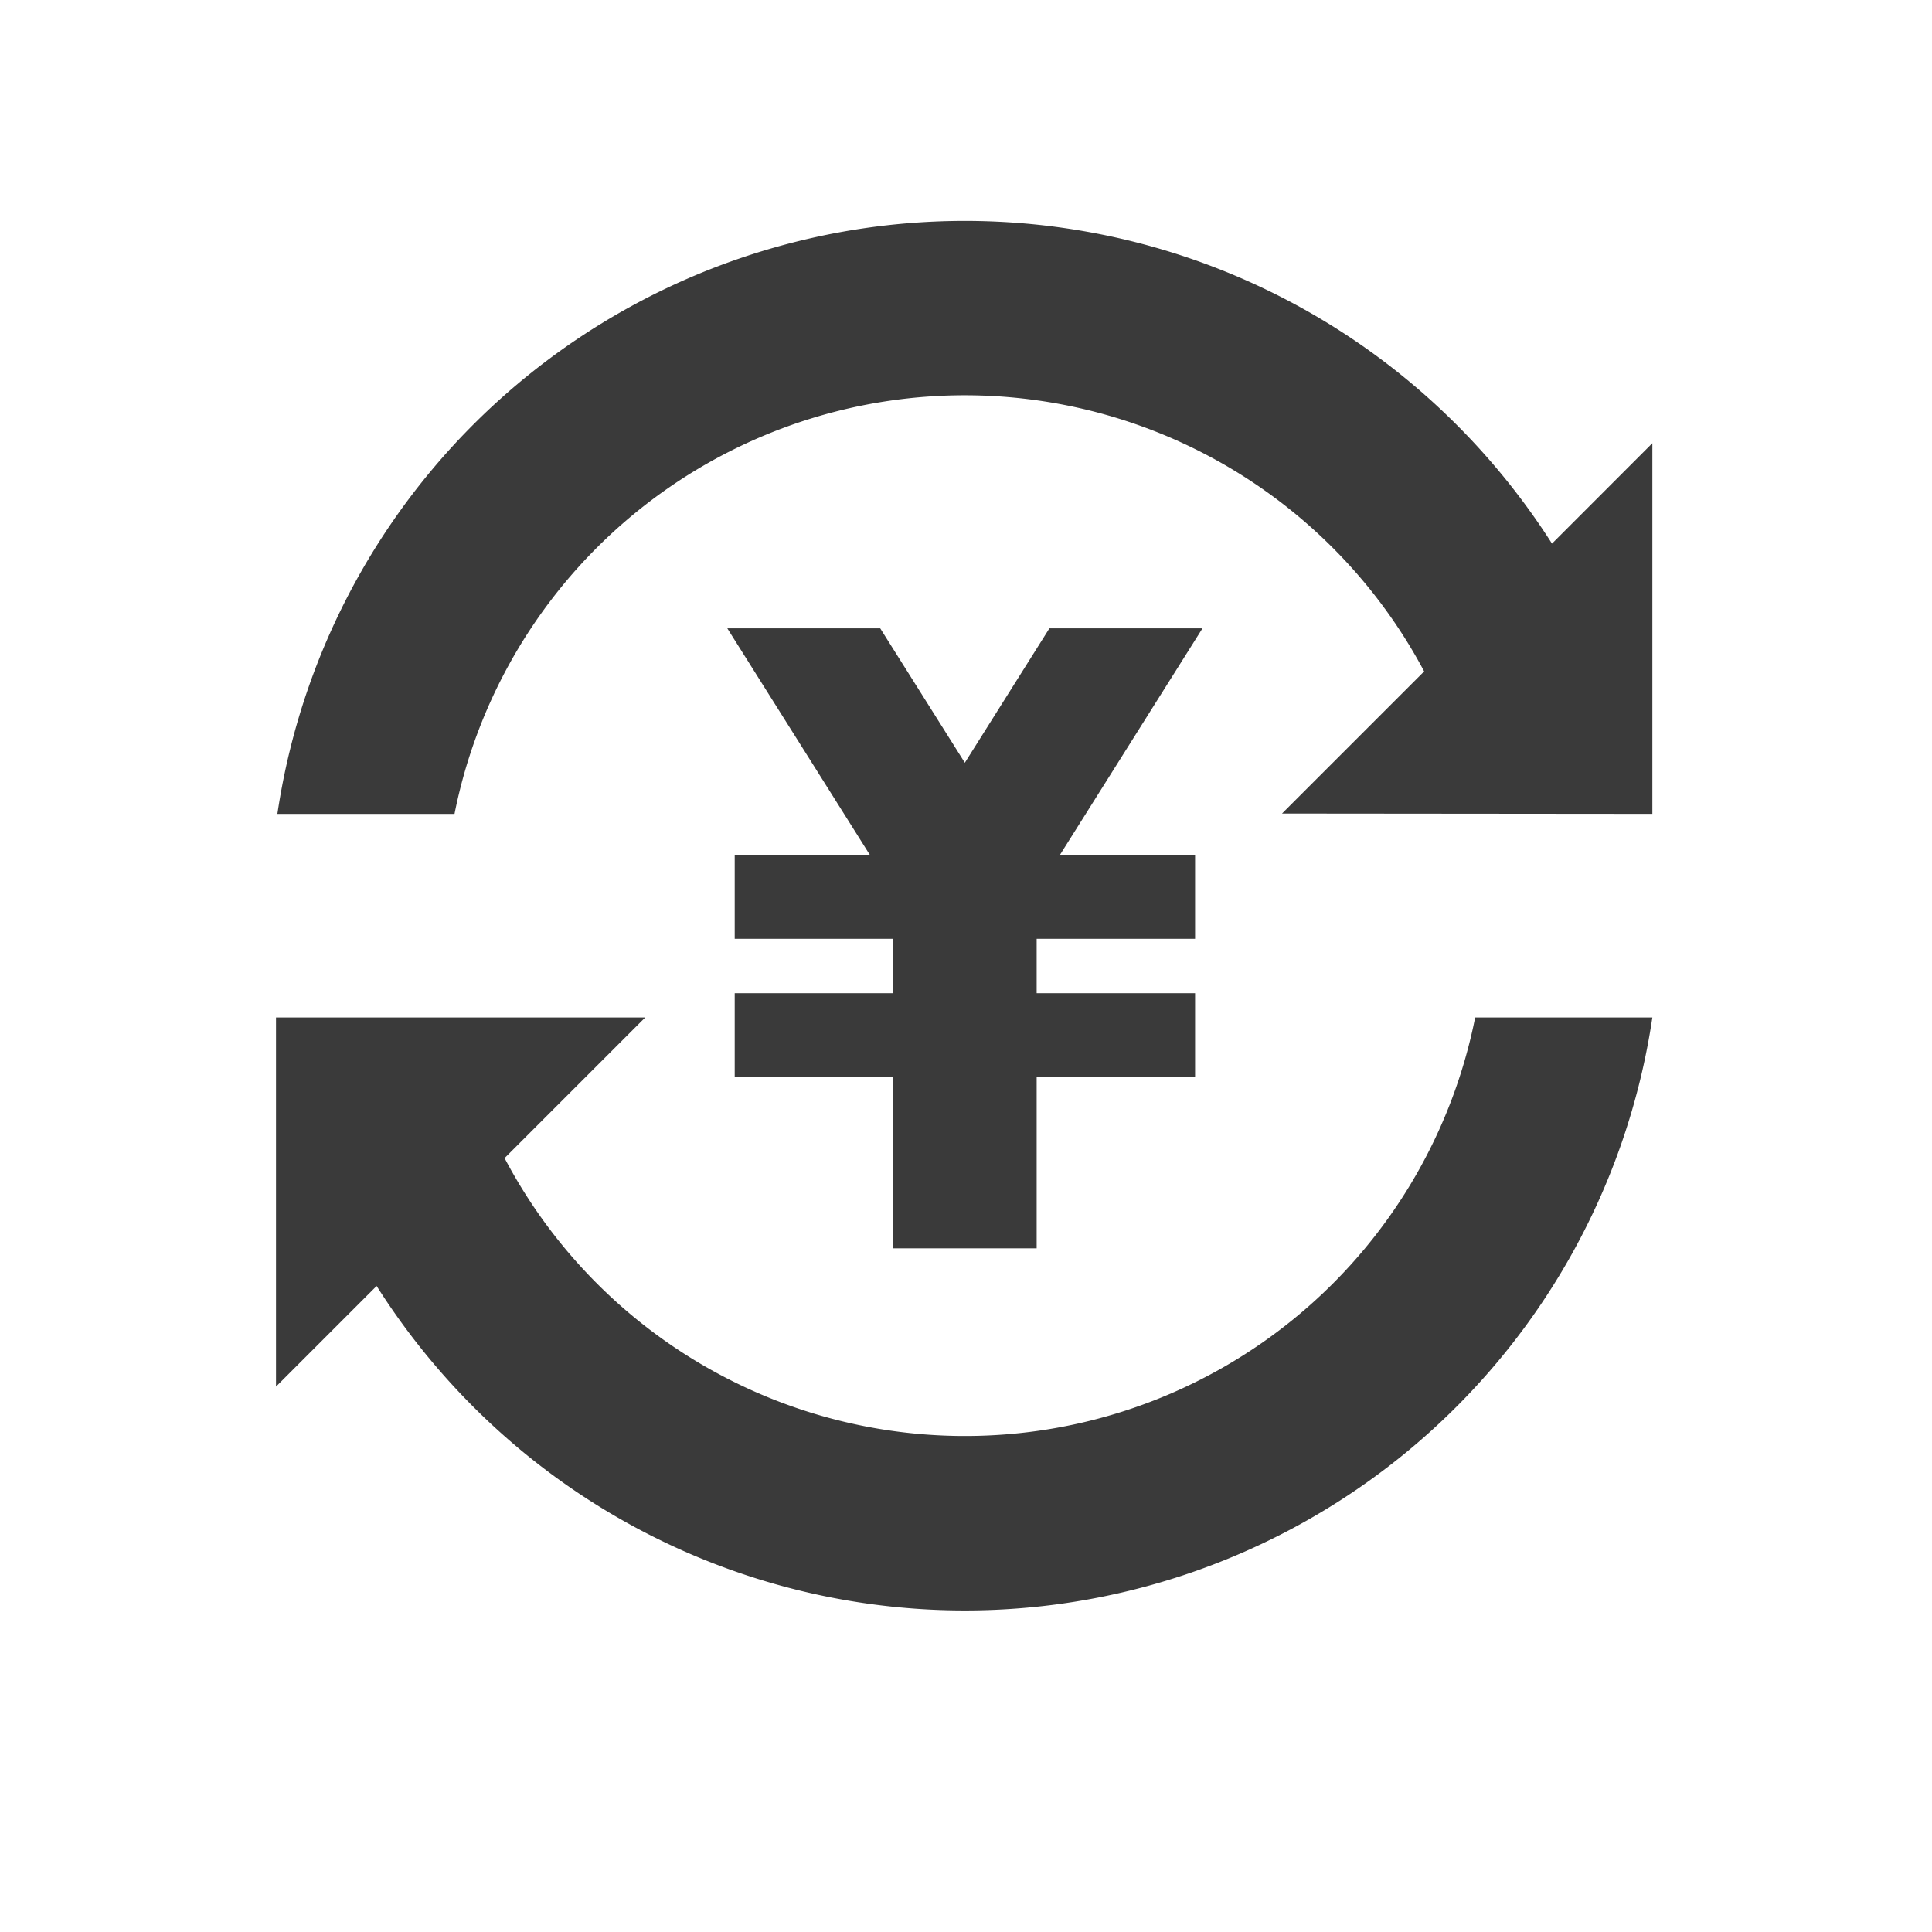 <svg xmlns="http://www.w3.org/2000/svg" width="35" height="35" viewBox="0 0 35 35">
  <g id="グループ_619" data-name="グループ 619" transform="translate(864 -447)">
    <g id="icon" transform="translate(-859 451)">
      <g id="_3" data-name="3">
        <path id="パス_26" data-name="パス 26" d="M161.474,438.5a9.425,9.425,0,0,1-17.583,2.548l2.548-2.548H139.75v6.688l1.823-1.823a12.71,12.71,0,0,0,1.755,2.192,12.591,12.591,0,0,0,21.356-7.057Z" transform="translate(-139.75 -424.068)" fill="#3a3a3a"/>
        <path id="パス_27" data-name="パス 27" d="M143.45,147.964a9.425,9.425,0,0,1,17.566-2.581l-2.575,2.575,6.709.006s0,0,0-.006h0v-6.709l-1.818,1.819a12.7,12.7,0,0,0-1.735-2.16,12.591,12.591,0,0,0-21.356,7.057h3.21Z" transform="translate(-140.216 -137.22)" fill="#3a3a3a"/>
        <g id="グループ_33" data-name="グループ 33" transform="translate(8.176 7.383)">
          <path id="パス_28" data-name="パス 28" d="M316.265,291.34l-1.532,2.435L313.2,291.34h-2.77l2.584,4.107h-2.45v1.517h2.87v.986h-2.87v1.517h2.87v3.105h2.6v-3.105h2.87V297.95h-2.87v-.986h2.87v-1.517h-2.45l2.584-4.107Z" transform="translate(-310.43 -291.34)" fill="#3a3a3a"/>
        </g>
      </g>
    </g>
    <rect id="長方形_238" data-name="長方形 238" width="35" height="35" transform="translate(-864 447)" fill="none"/>
  </g>
</svg>
